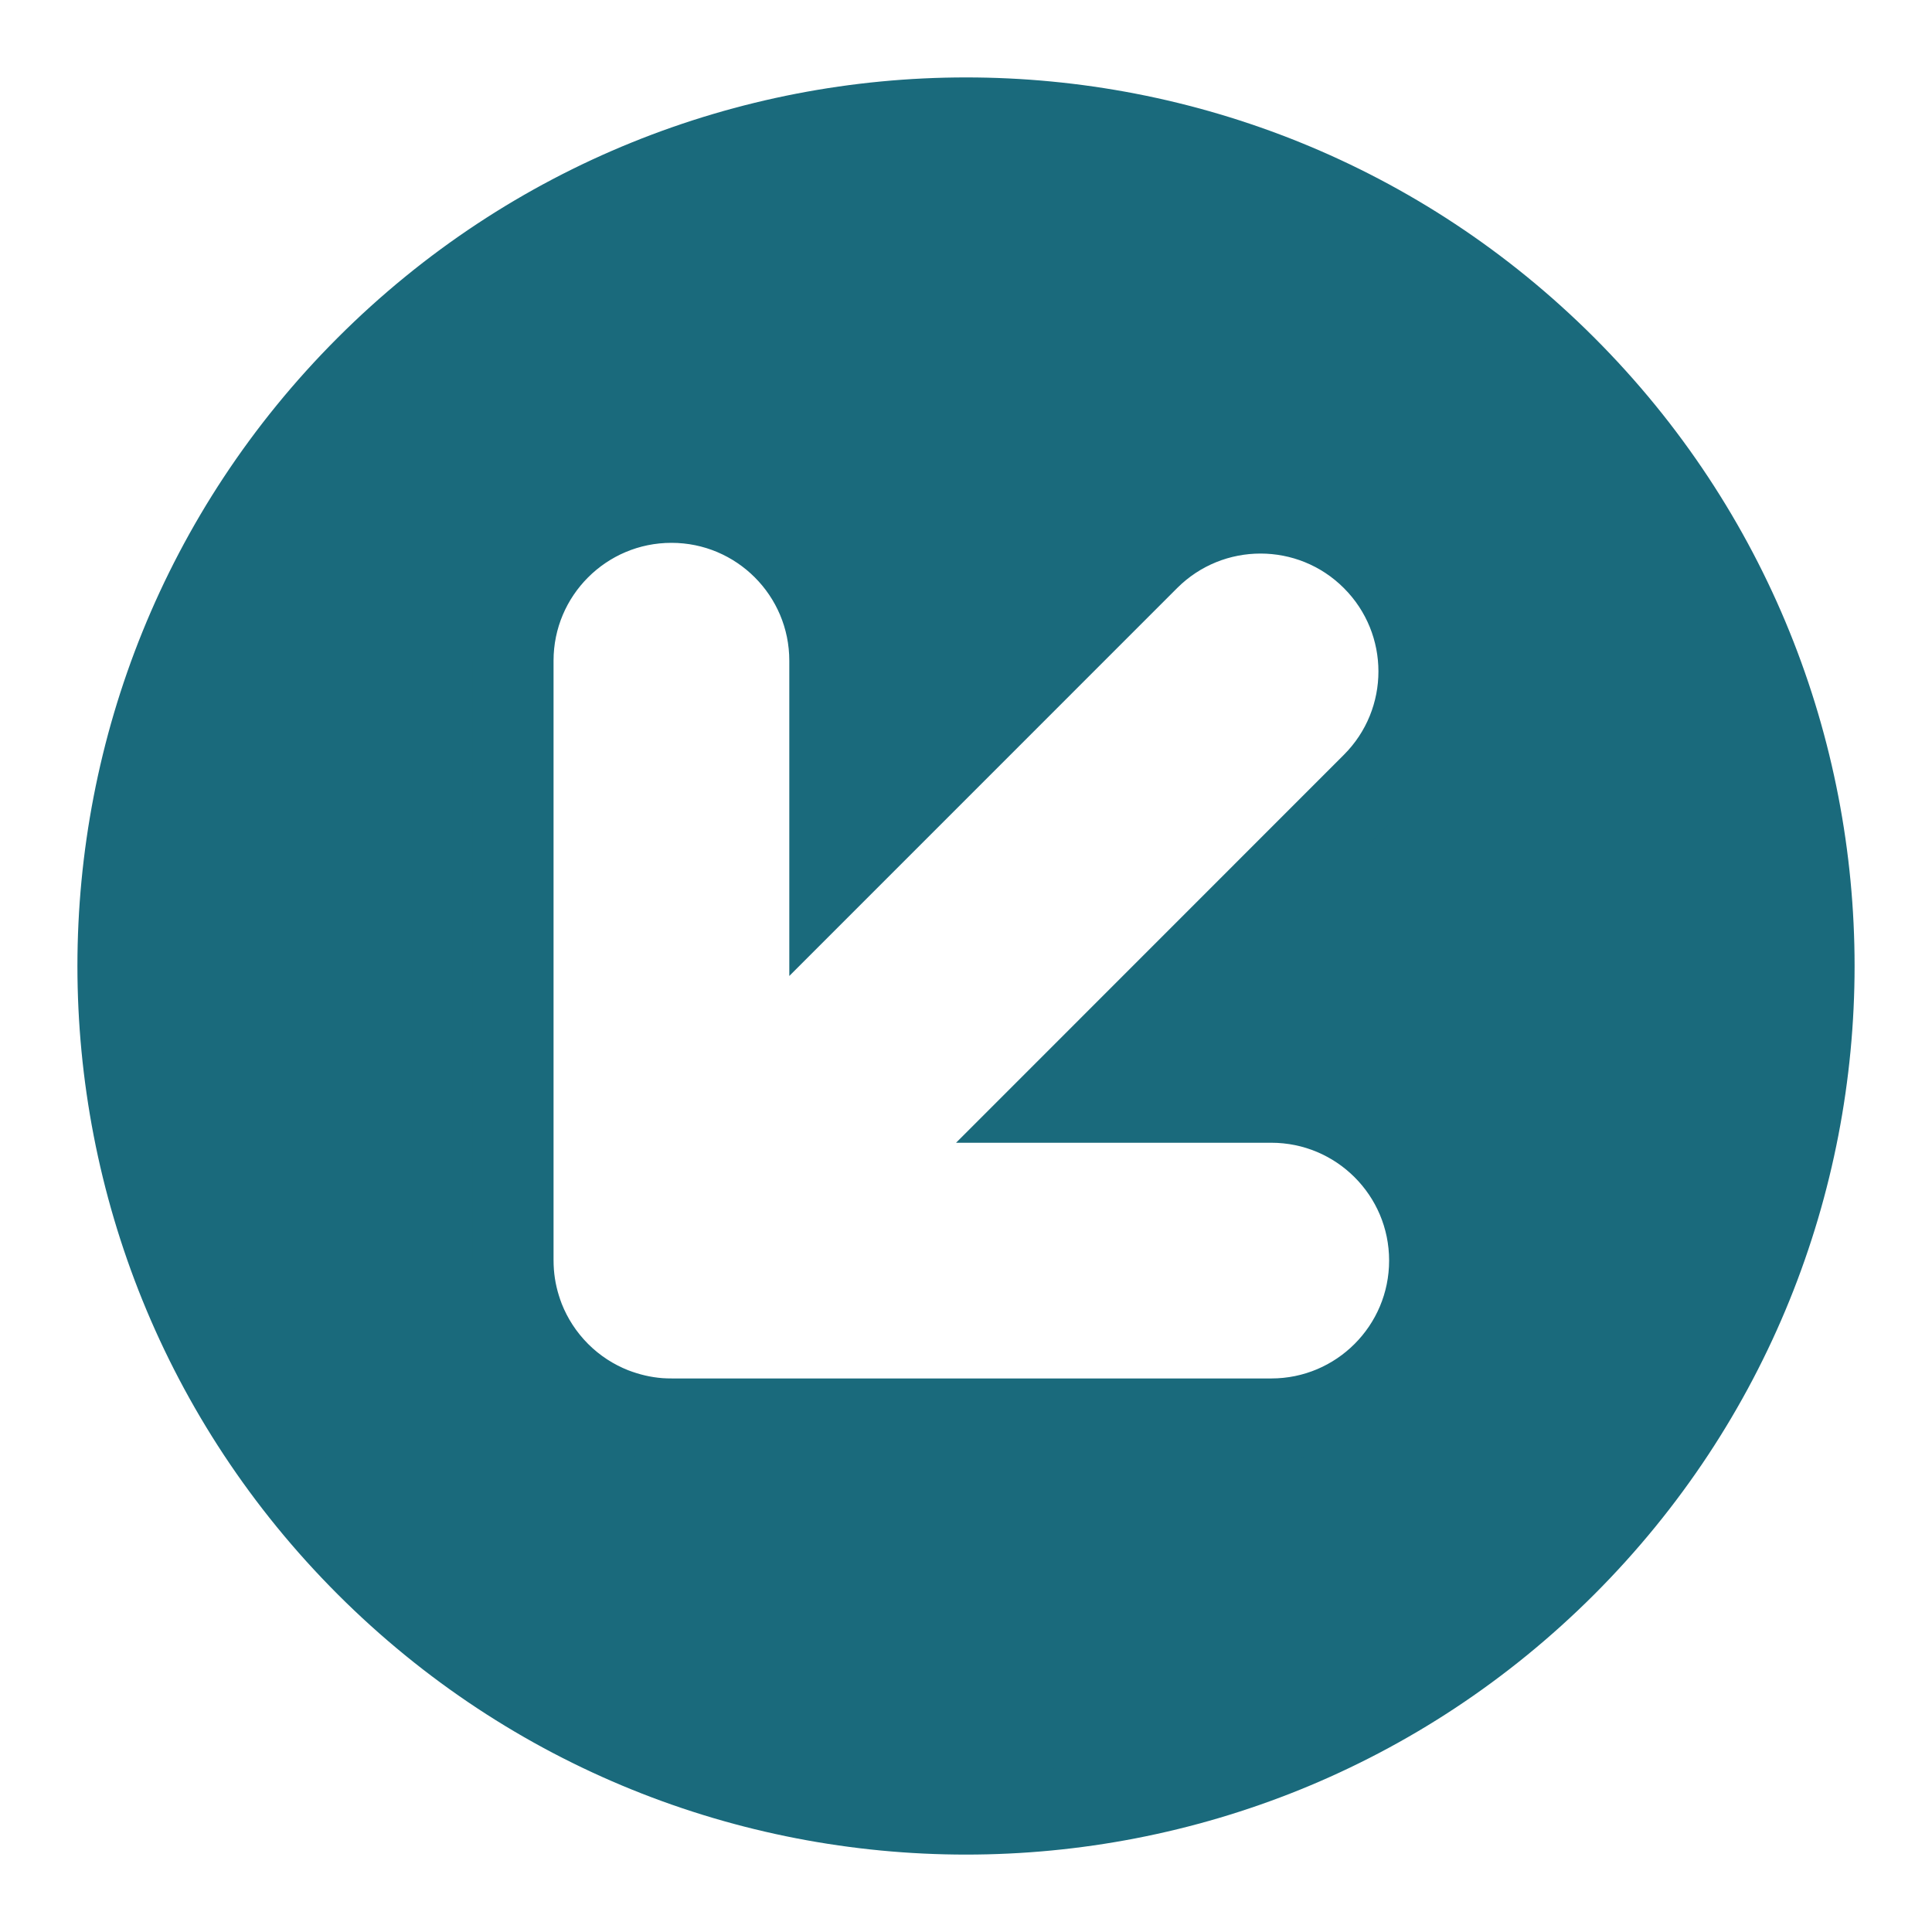 <?xml version="1.0" encoding="utf-8"?>
<!-- Generator: Adobe Illustrator 14.0.0, SVG Export Plug-In . SVG Version: 6.00 Build 43363)  -->
<!DOCTYPE svg PUBLIC "-//W3C//DTD SVG 1.1//EN" "http://www.w3.org/Graphics/SVG/1.1/DTD/svg11.dtd">
<svg version="1.1" id="Layer_1" xmlns="http://www.w3.org/2000/svg" xmlns:xlink="http://www.w3.org/1999/xlink" x="0px" y="0px"
	 width="37px" height="37px" viewBox="0 0 37 37" enable-background="new 0 0 37 37" xml:space="preserve">
<g>
	
		<path fill-rule="evenodd" clip-rule="evenodd" fill="#1A6A7C" stroke="#1A6A7C" stroke-width="1.554" stroke-miterlimit="22.926" d="
		M7.017,29.984c6.343,6.342,16.625,6.342,22.967,0c6.342-6.344,6.342-16.625,0-22.967c-6.342-6.343-16.624-6.343-22.967,0
		C0.674,13.359,0.674,23.641,7.017,29.984L7.017,29.984z M26.286,15.005c1.186-1.186,1.186-3.106,0-4.292
		c-1.185-1.185-3.106-1.185-4.292,0l-6.101,6.102v-4.161c0-1.676-1.358-3.035-3.034-3.035s-3.035,1.359-3.035,3.035v11.469
		c0,0.084,0.003,0.168,0.009,0.25c0.024,0.309,0.091,0.592,0.202,0.881c0.149,0.377,0.375,0.729,0.678,1.033
		c0.305,0.305,0.657,0.529,1.033,0.678c0.29,0.111,0.57,0.178,0.881,0.203c0.083,0.006,0.167,0.008,0.25,0.008h11.469
		c1.676,0,3.034-1.359,3.034-3.035s-1.358-3.033-3.034-3.033h-4.161L26.286,15.005L26.286,15.005z"/>
</g>
</svg>
